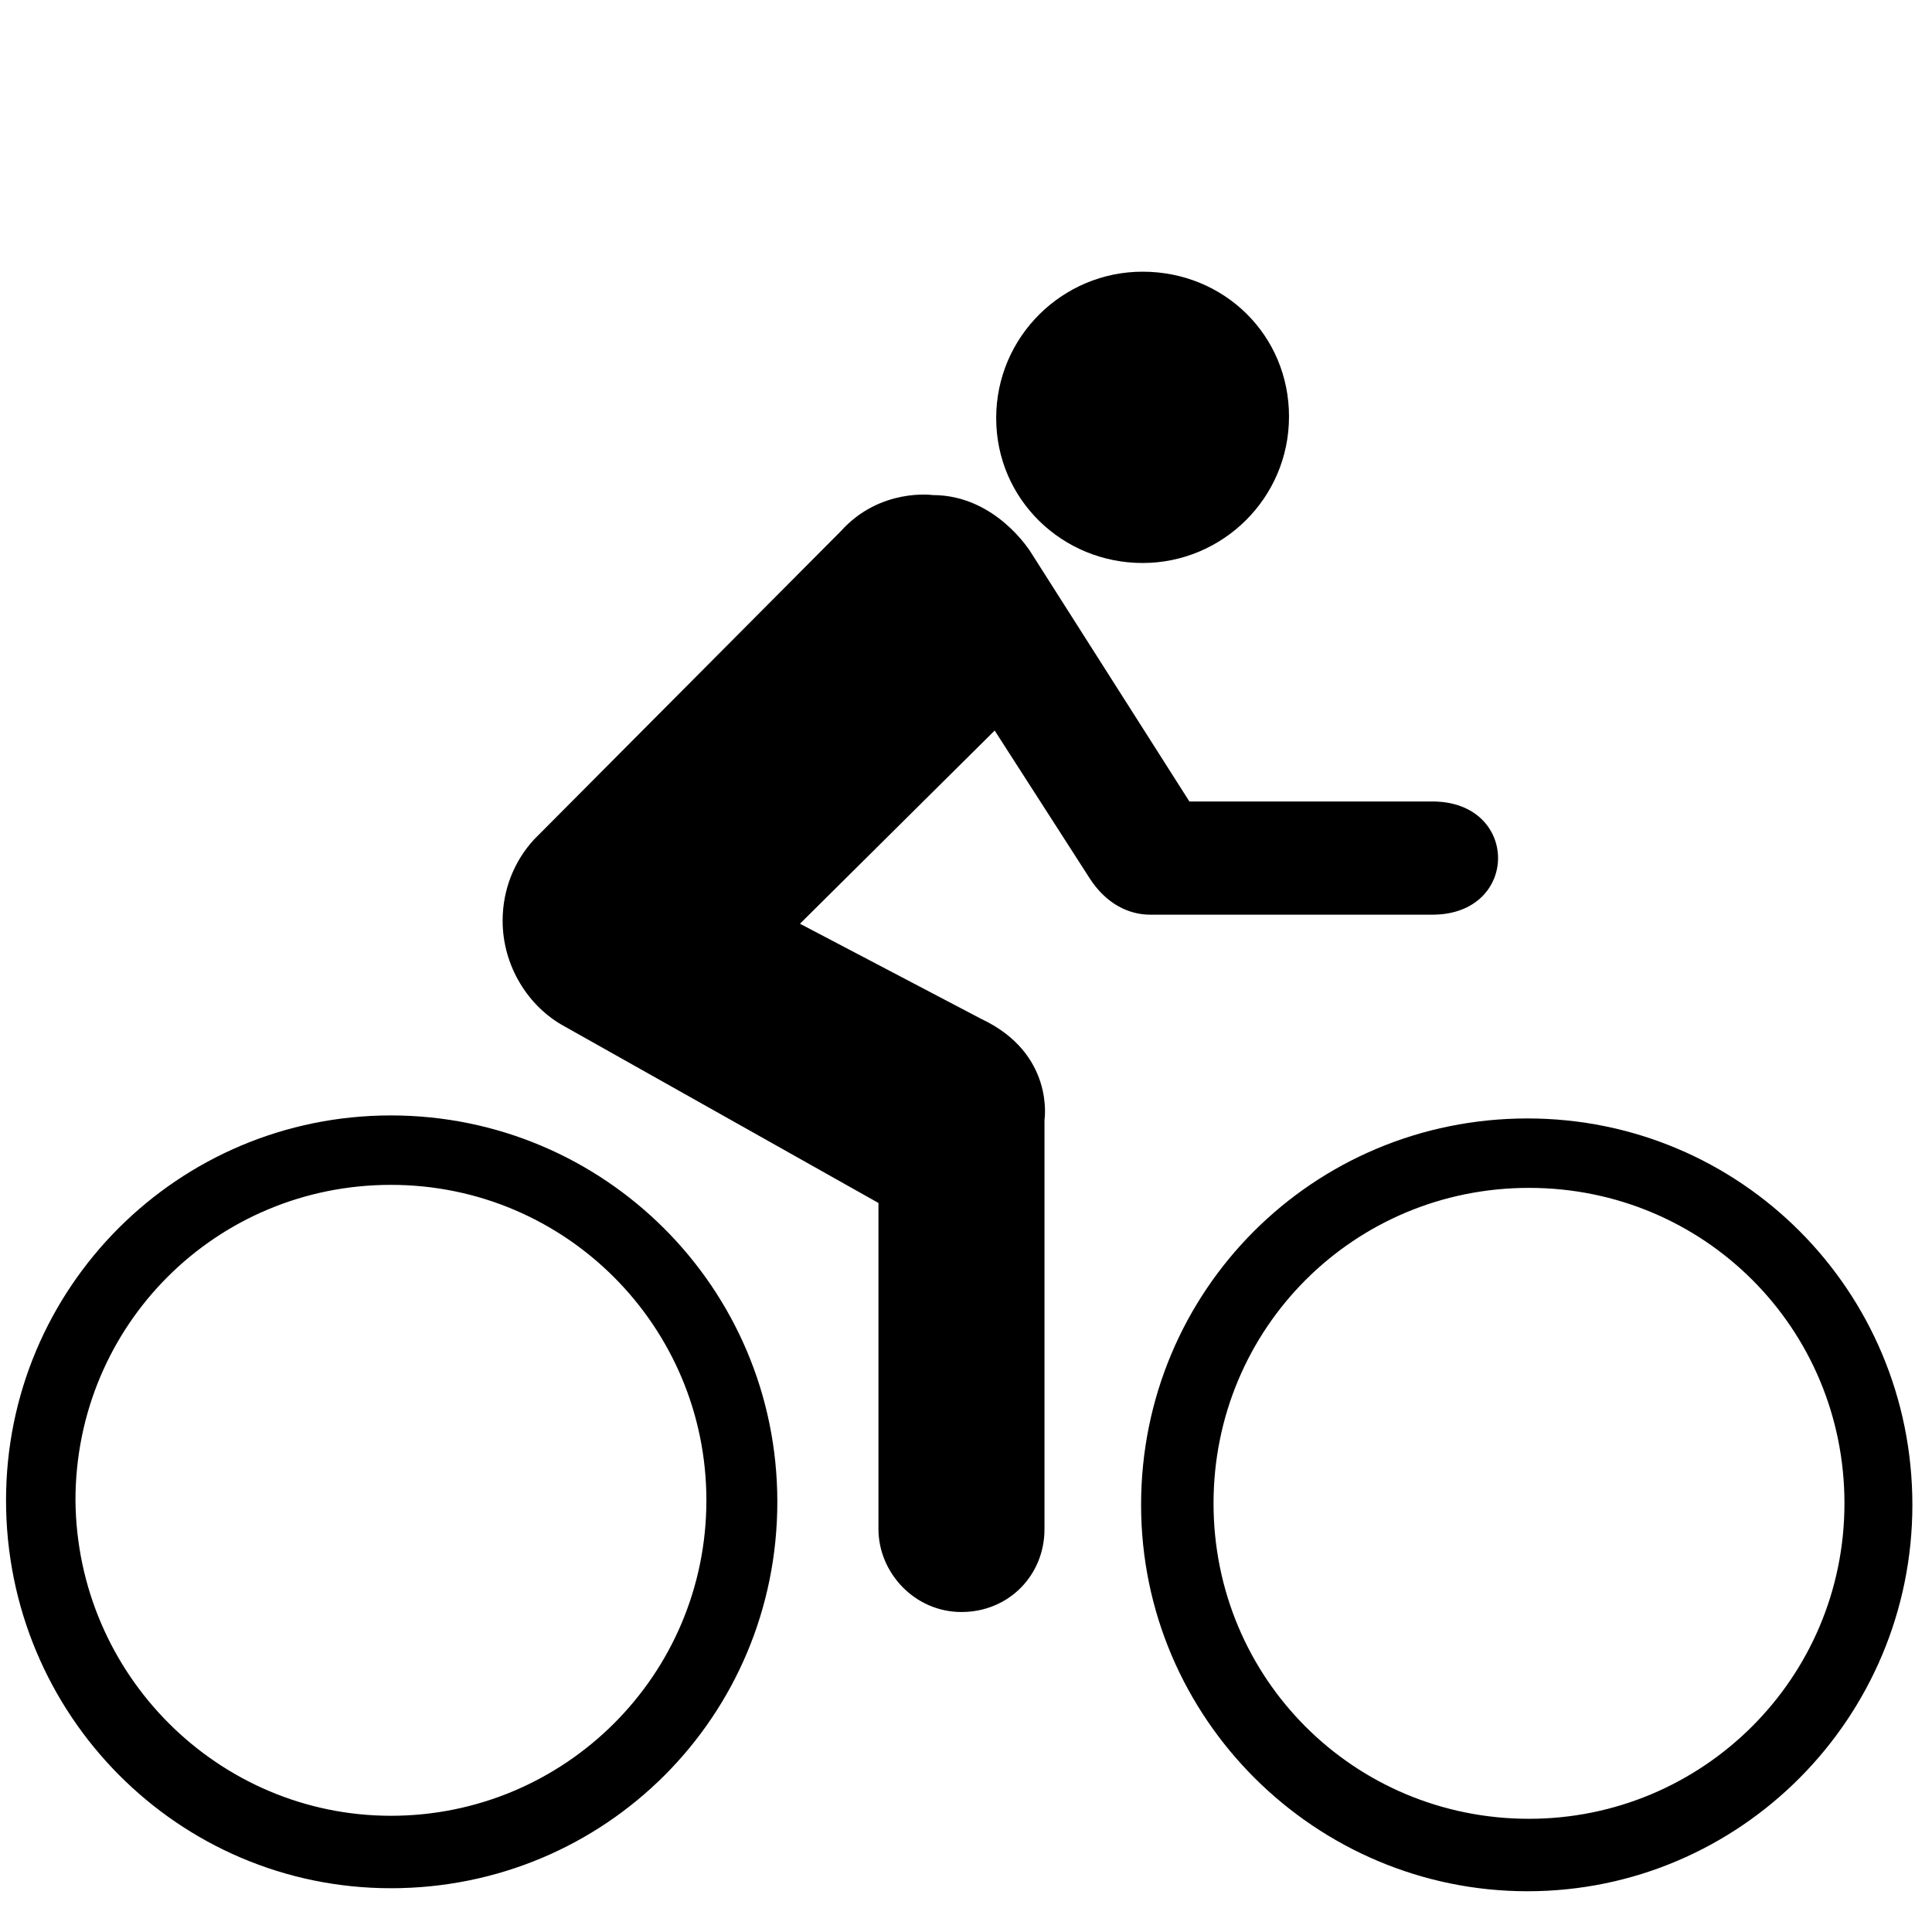 <?xml version="1.0" encoding="utf-8"?>

<svg fill="#000000" height="800px" width="800px" version="1.2" baseProfile="tiny" id="Layer_1" xmlns="http://www.w3.org/2000/svg" xmlns:xlink="http://www.w3.org/1999/xlink"
	  viewBox="-63 65 128 128" xml:space="preserve">
<path d="M-37.1,185.3c11.5,0,20.9-9.3,20.9-20.9c0-11.5-9.3-20.9-20.9-20.9s-20.9,9.3-20.9,20.9C-57.9,176-48.5,185.3-37.1,185.3
	 M-62.6,164.4c0-14.1,11.4-25.5,25.5-25.5s25.6,11.4,25.6,25.6c0,14.2-11.4,25.6-25.6,25.6C-51.2,190.1-62.6,178.6-62.6,164.4
	 M38.3,185.5c11.5,0,20.9-9.3,20.9-20.9s-9.3-20.9-20.9-20.9s-20.9,9.3-20.9,20.9C17.4,176.2,26.7,185.5,38.3,185.5 M12.6,164.7
	c0-14.2,11.4-25.6,25.6-25.6c14.1,0,25.5,11.4,25.5,25.6c0,14.1-11.4,25.6-25.5,25.6C24.2,190.3,12.6,178.9,12.6,164.7 M12.7,102.3
	c5.3,0,9.7-4.3,9.7-9.7S18.1,83,12.7,83c-5.3,0-9.7,4.3-9.7,9.7S7.4,102.3,12.7,102.3 M13.2,125.6c-1.4,0-2.9-0.7-4-2.4l-6.3-9.8
	L-10,126.2l12,6.3c4.9,2.3,4.2,6.7,4.2,6.7v27.1c0,3.1-2.4,5.5-5.5,5.5c-3.1,0-5.5-2.6-5.5-5.5v-21.6L-25.6,133
	c-2.4-1.3-4.1-4-4.1-7c0-2.1,0.8-4,2.1-5.4l20.3-20.4c2.6-2.9,6.1-2.4,6.1-2.4c4.2,0,6.5,3.8,6.5,3.8l10.5,16.5h16.1
	c5.8,0,5.8,7.5,0,7.5C31.9,125.6,13.2,125.6,13.2,125.6z"/>
</svg>